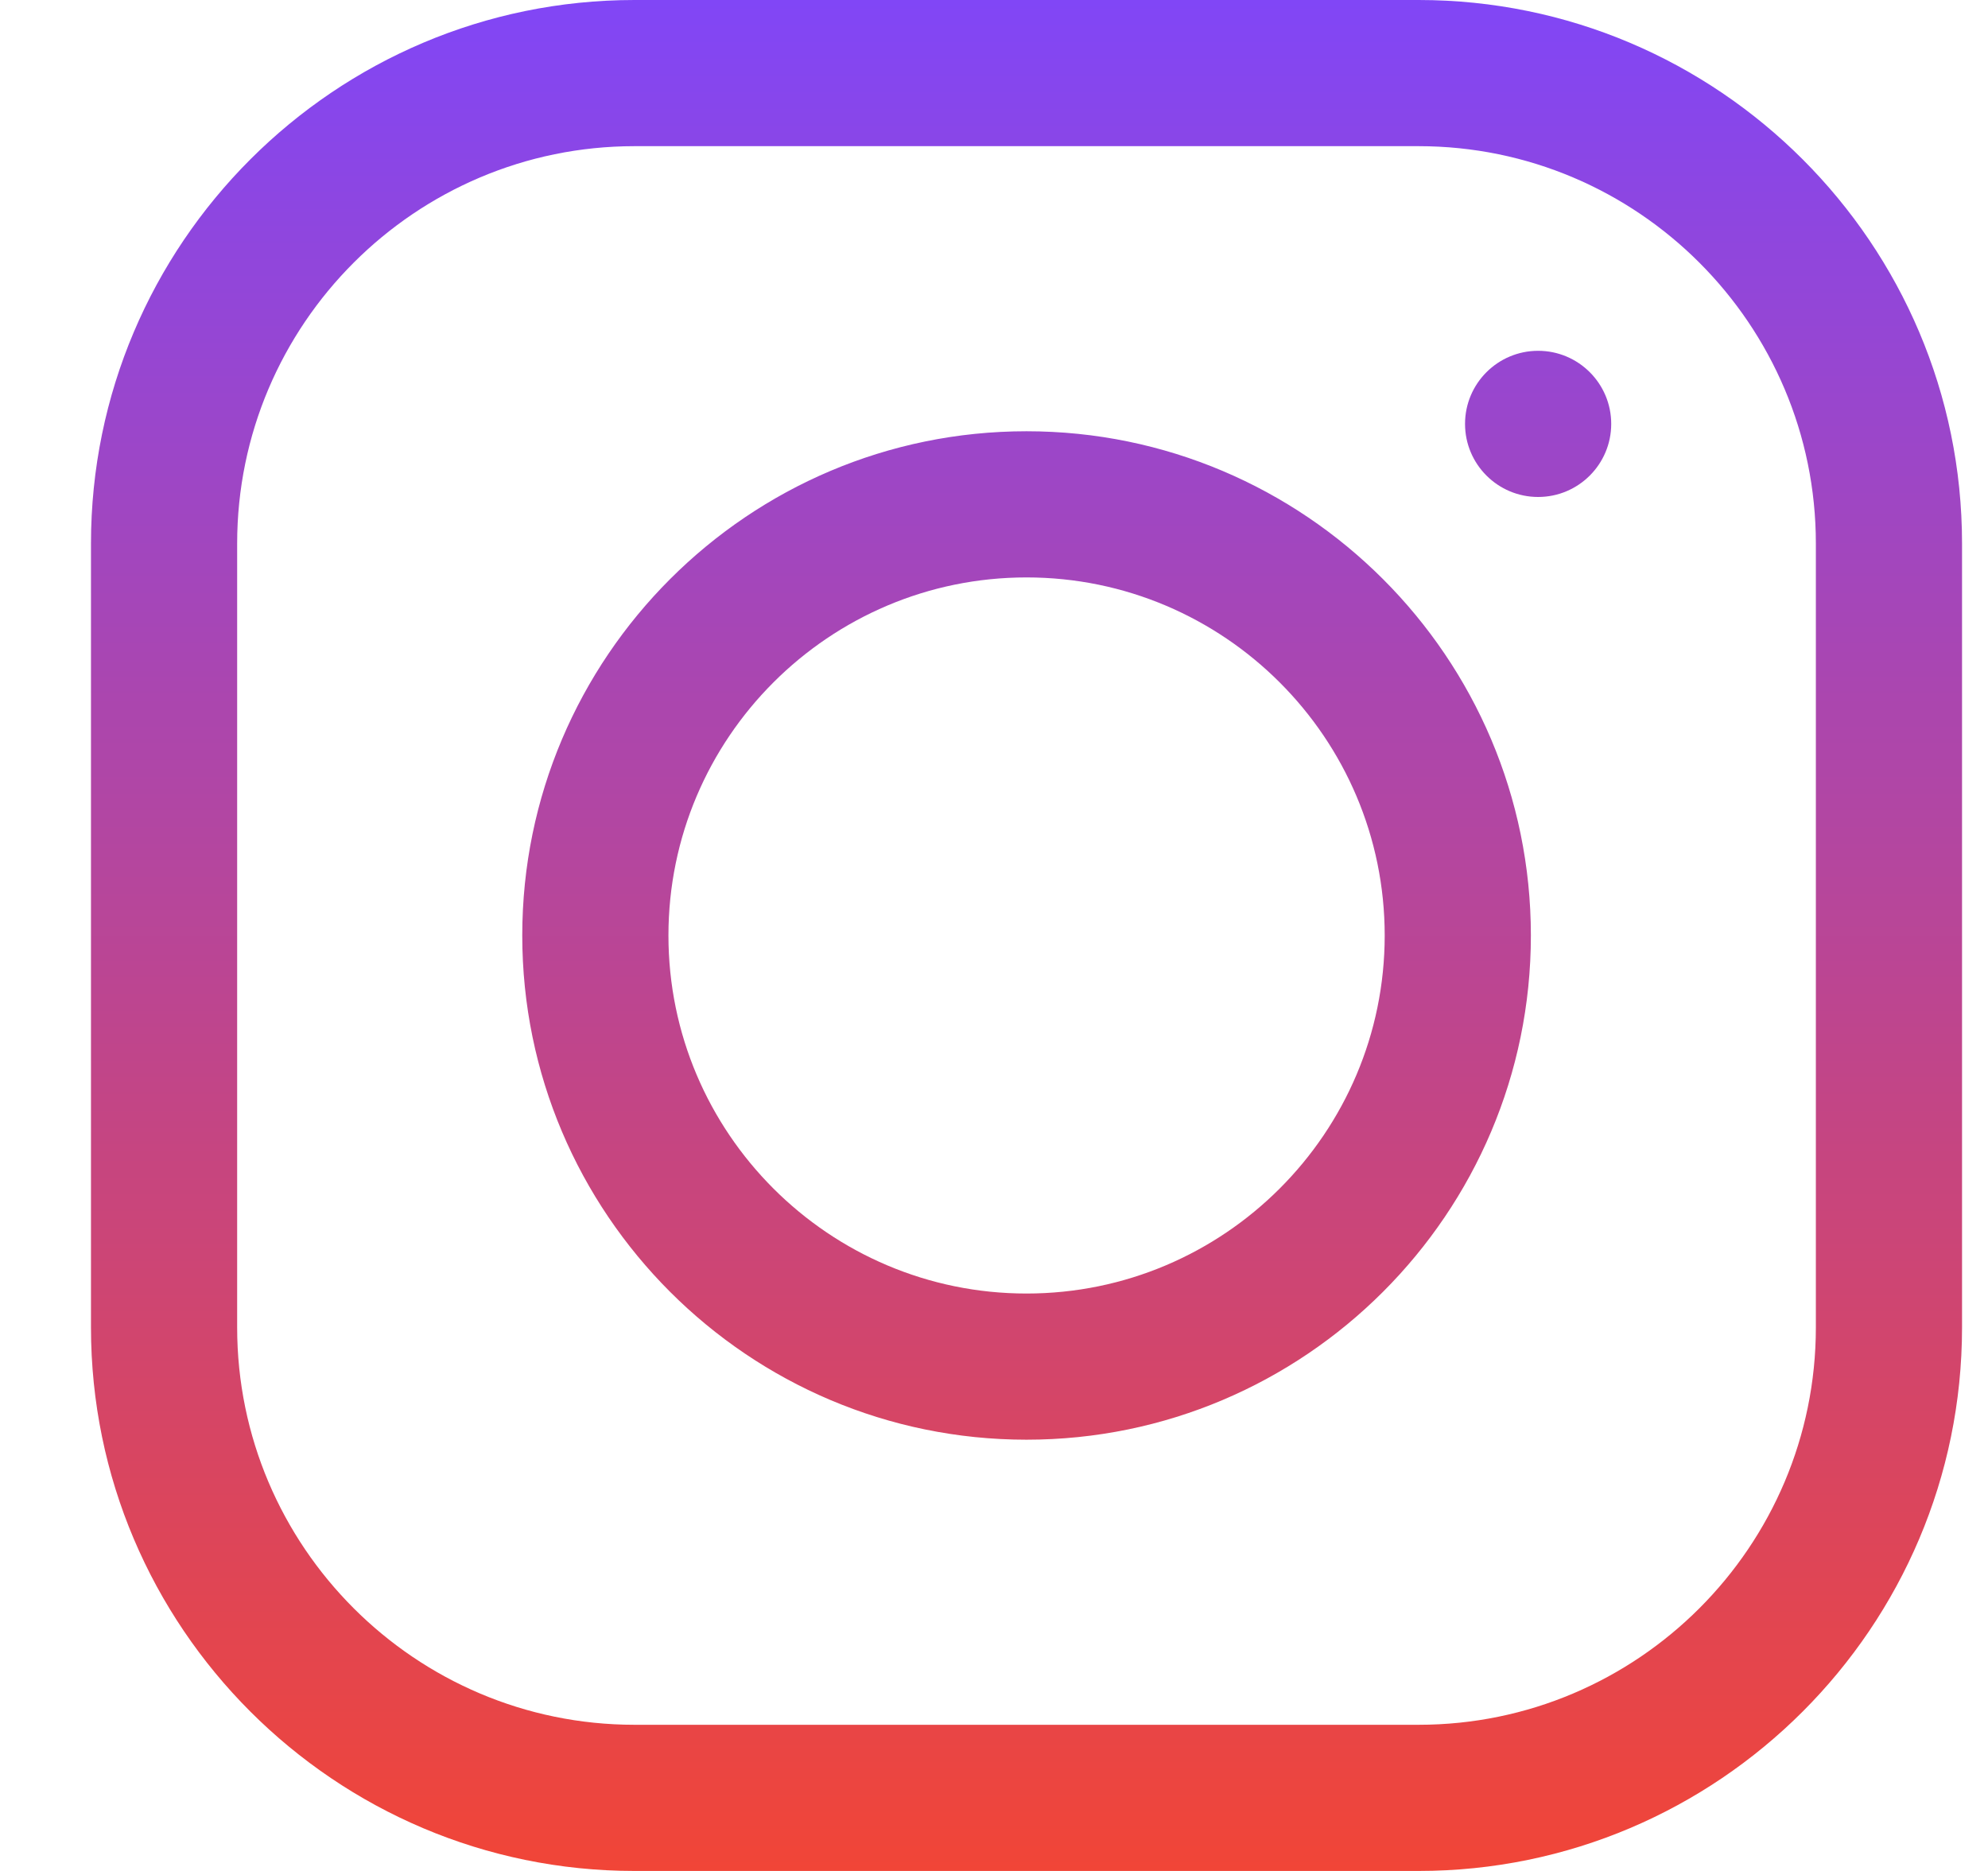 <svg width="17" height="16" viewBox="0 0 17 16" fill="none" xmlns="http://www.w3.org/2000/svg">
<g clip-path="url(#clip0_136_1808)">
<path d="M12.131 16H5.426C2.863 16 0.778 13.915 0.778 11.352V4.648C0.778 2.085 2.863 0 5.426 0H12.131C14.693 0 16.778 2.085 16.778 4.648V11.352C16.778 13.915 14.693 16 12.131 16ZM5.426 1.25C3.553 1.25 2.028 2.774 2.028 4.648V11.352C2.028 13.226 3.553 14.75 5.426 14.75H12.131C14.004 14.75 15.528 13.226 15.528 11.352V4.648C15.528 2.774 14.004 1.25 12.131 1.25H5.426ZM8.778 12.312C6.4 12.312 4.466 10.378 4.466 8C4.466 5.622 6.4 3.688 8.778 3.688C11.156 3.688 13.091 5.622 13.091 8C13.091 10.378 11.156 12.312 8.778 12.312ZM8.778 4.938C7.09 4.938 5.716 6.311 5.716 8C5.716 9.689 7.09 11.062 8.778 11.062C10.467 11.062 11.841 9.689 11.841 8C11.841 6.311 10.467 4.938 8.778 4.938ZM12.528 3.625C12.528 3.97 12.808 4.25 13.153 4.25C13.498 4.25 13.778 3.97 13.778 3.625C13.778 3.28 13.498 3 13.153 3C12.808 3 12.528 3.28 12.528 3.625Z" fill="url(#paint0_linear_136_1808)"/>
</g>
<defs>
<linearGradient id="paint0_linear_136_1808" x1="8.778" y1="0" x2="8.778" y2="16" gradientUnits="userSpaceOnUse">
<stop stop-color="#8146F6"/>
<stop offset="1" stop-color="#F14537"/>
</linearGradient>
<clipPath id="clip0_136_1808">
<rect width="16" height="16" fill="white" transform="translate(0.778)"/>
</clipPath>
</defs>
</svg>
